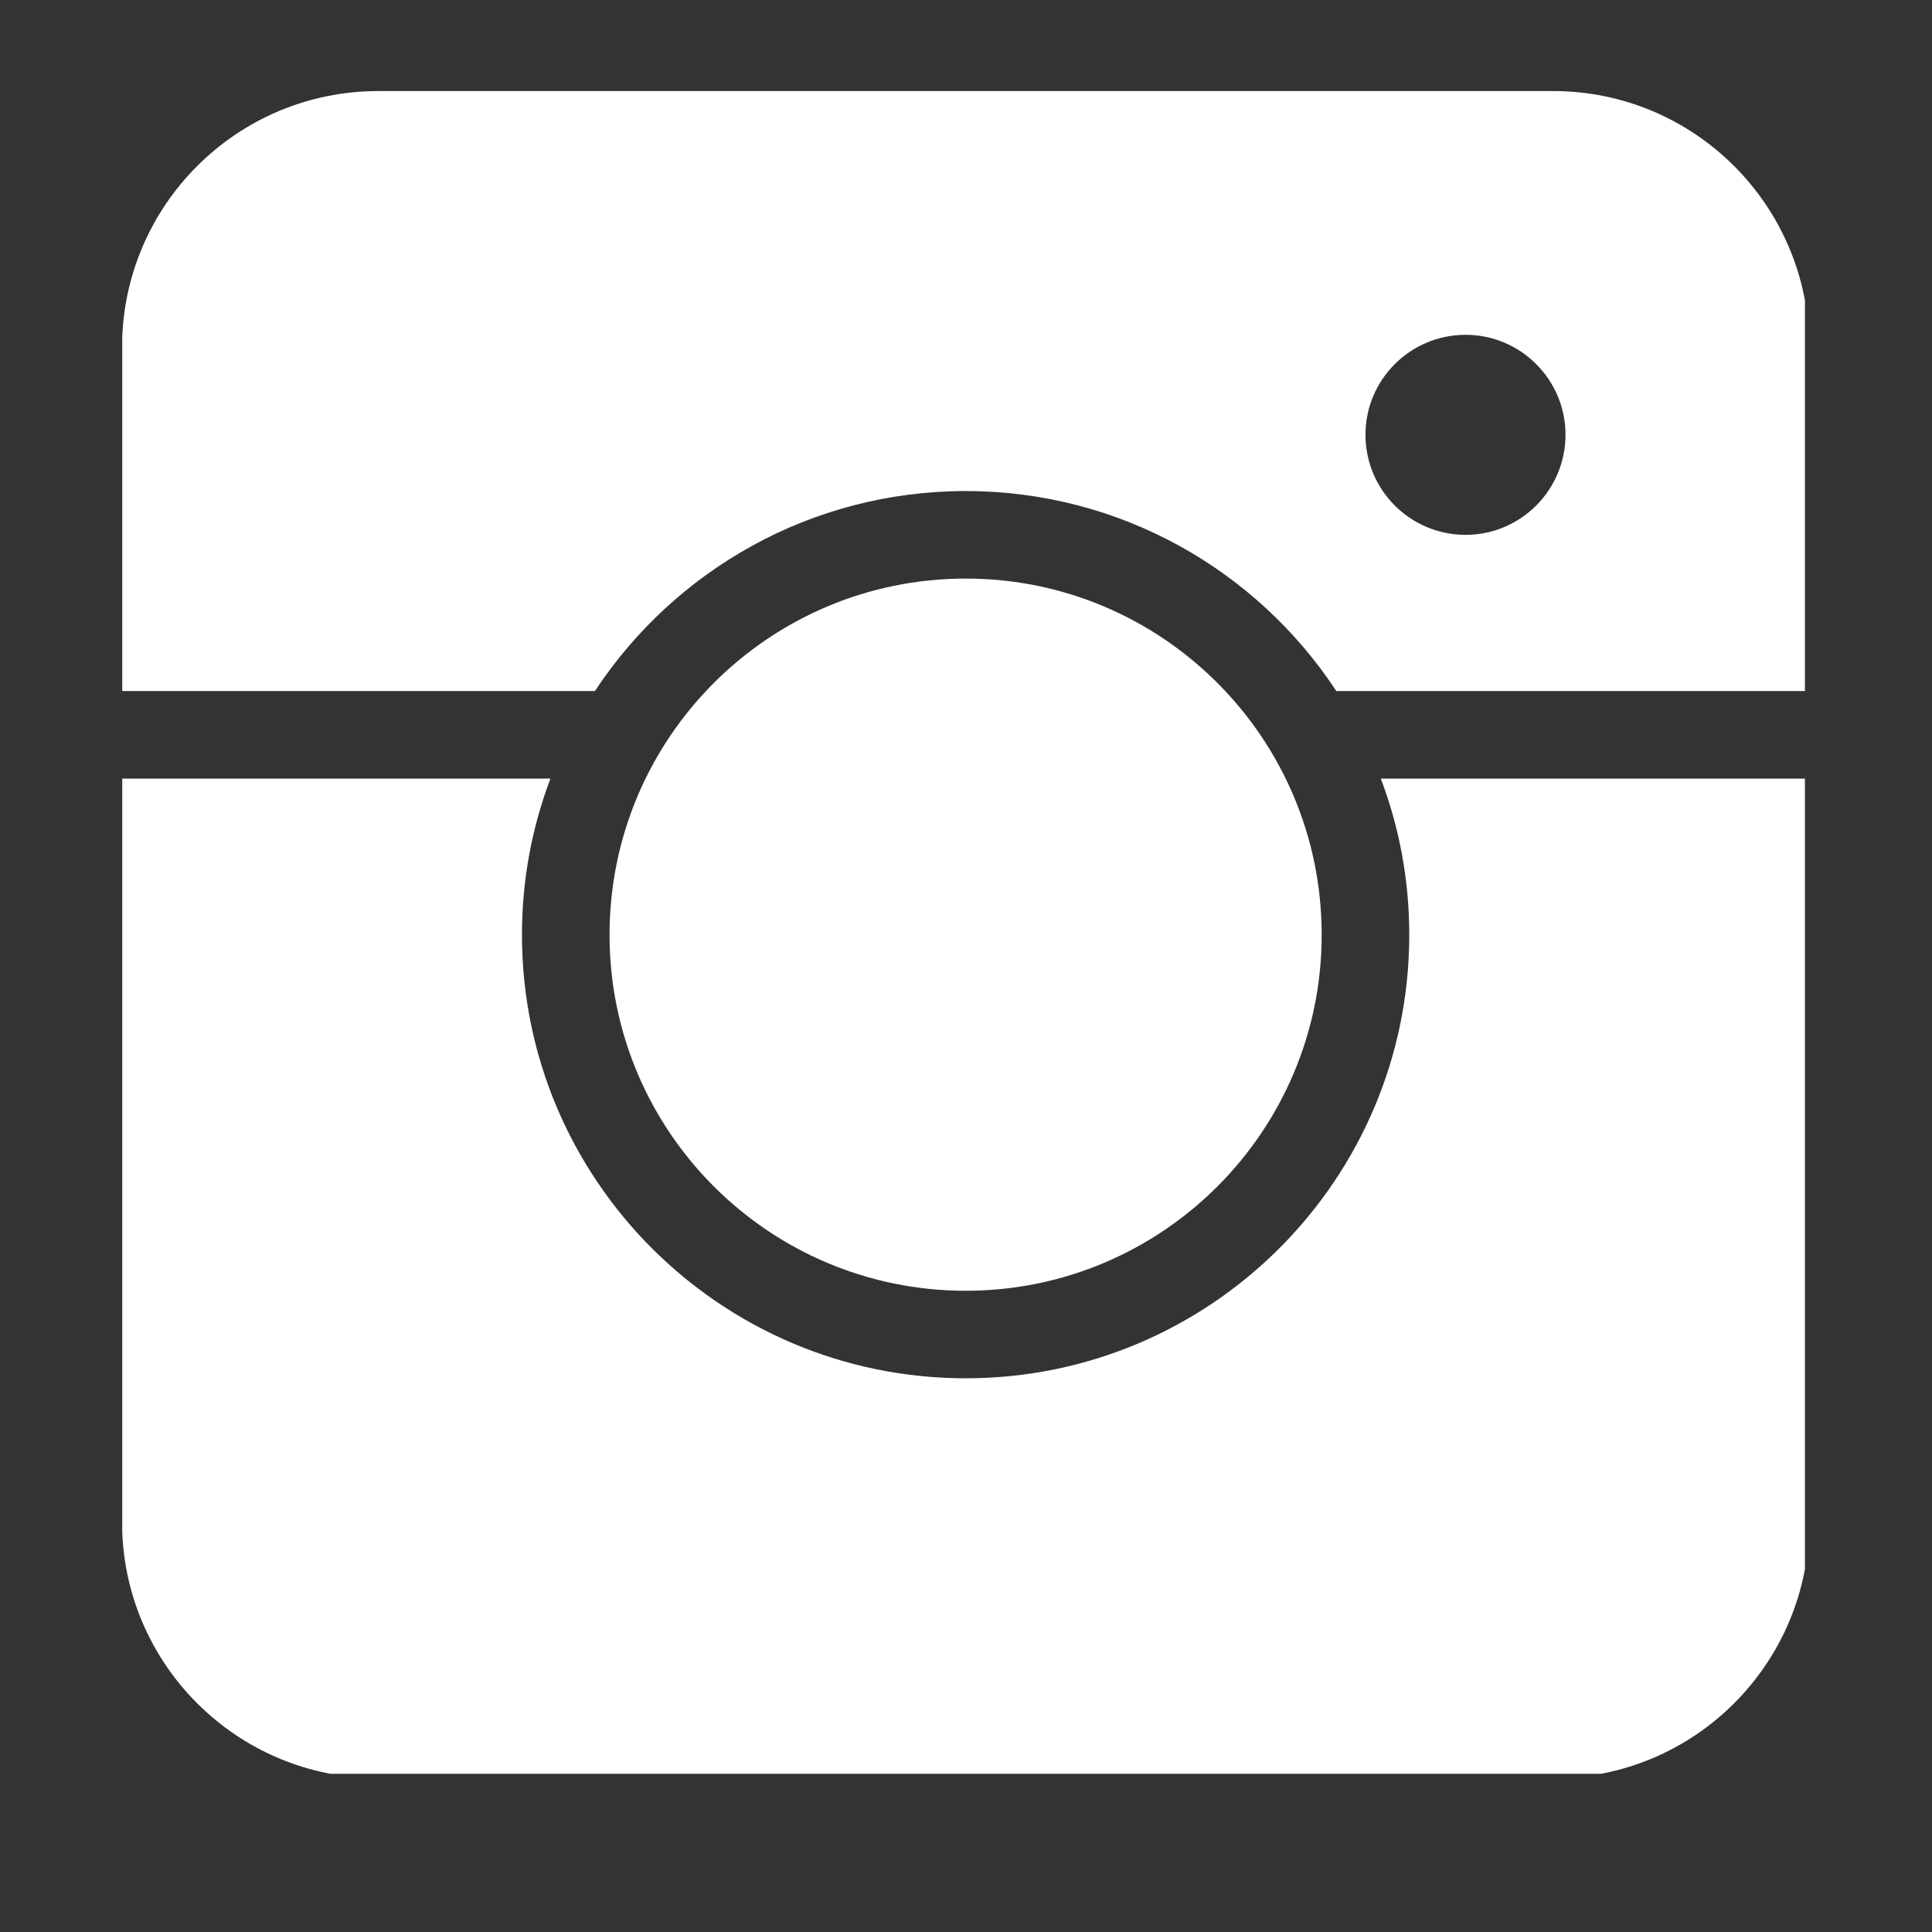 <svg xmlns="http://www.w3.org/2000/svg" xmlns:xlink="http://www.w3.org/1999/xlink" width="40" zoomAndPan="magnify" viewBox="0 0 30 30" height="40" preserveAspectRatio="xMidYMid meet" version="1.0"><rect x="0" y="0" width="30" height="30" fill="#333333" stroke="none"/><defs><clipPath id="c4351ced64"><path d="M 1.898 1.414 L 28.027 1.414 L 28.027 27.543 L 1.898 27.543 Z M 1.898 1.414 " clip-rule="nonzero"/></clipPath></defs><g clip-path="url(#c4351ced64)"><path fill="#ffffff" d="M 28.094 12.09 L 21.441 12.09 C 21.727 12.844 21.883 13.66 21.883 14.516 C 21.883 18.316 18.797 21.402 14.996 21.402 C 11.191 21.402 8.105 18.316 8.105 14.516 C 8.105 13.66 8.262 12.844 8.547 12.09 L 1.895 12.09 L 1.895 23.633 C 1.895 25.832 3.676 27.613 5.875 27.613 L 24.117 27.613 C 26.312 27.613 28.094 25.832 28.094 23.633 Z M 14.996 8.984 C 18.047 8.984 20.523 11.461 20.523 14.516 C 20.523 17.566 18.047 20.043 14.996 20.043 C 11.941 20.043 9.465 17.566 9.465 14.516 C 9.465 11.461 11.941 8.984 14.996 8.984 Z M 1.895 10.73 L 9.238 10.73 C 10.473 8.859 12.59 7.625 14.996 7.625 C 17.398 7.625 19.52 8.859 20.75 10.73 L 28.094 10.73 L 28.094 5.395 C 28.094 3.195 26.312 1.414 24.117 1.414 L 5.875 1.414 C 3.676 1.414 1.895 3.195 1.895 5.395 Z M 22.758 5.199 C 23.613 5.199 24.309 5.895 24.309 6.75 C 24.309 7.609 23.613 8.305 22.758 8.305 C 21.898 8.305 21.203 7.609 21.203 6.75 C 21.203 5.895 21.898 5.199 22.758 5.199 Z M 22.758 5.199 " fill-opacity="1" fill-rule="evenodd"/></g></svg>